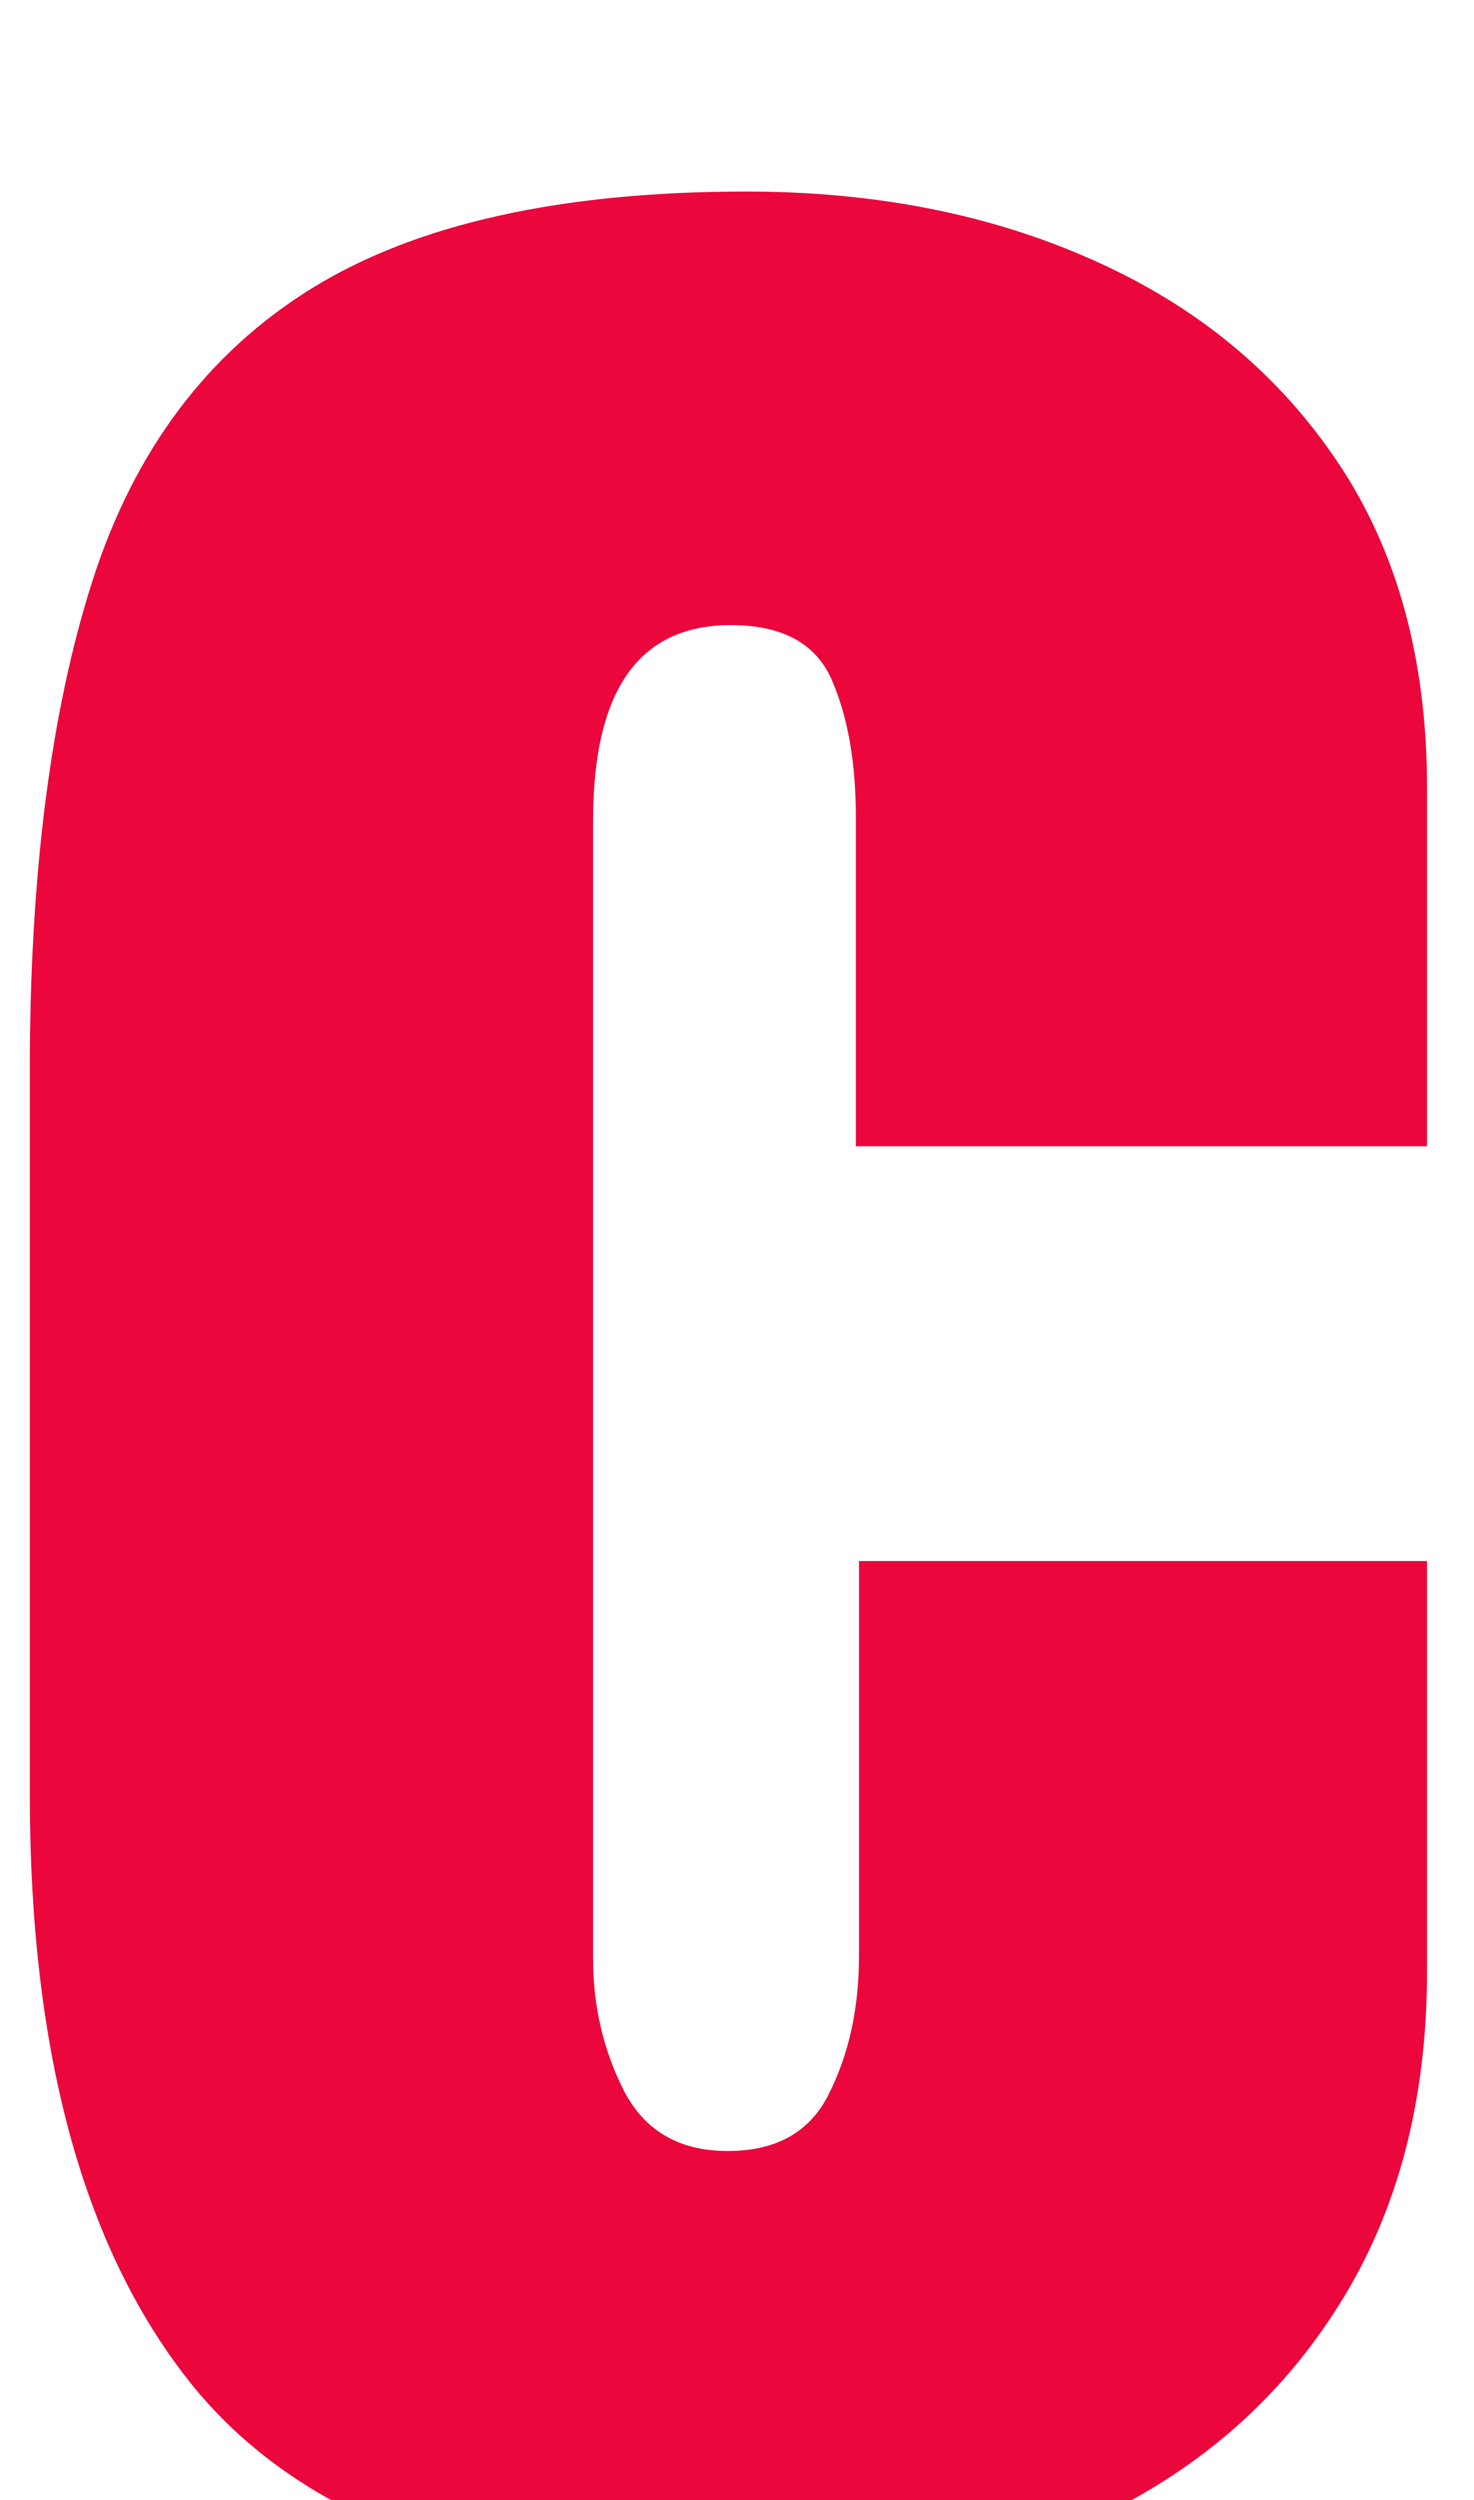 <svg width="23" height="39" viewBox="0 0 23 39" fill="none" xmlns="http://www.w3.org/2000/svg">
<g filter="url(#filter0_i_531_2036)">
<path d="M11.769 38.391C7.667 38.391 4.754 37.341 3.028 35.241C1.319 33.142 0.465 30.057 0.465 25.988V14.709C0.465 11.649 0.79 9.102 1.441 7.067C2.092 5.033 3.232 3.511 4.859 2.502C6.487 1.493 8.749 0.988 11.646 0.988C13.665 0.988 15.471 1.346 17.066 2.062C18.678 2.779 19.947 3.828 20.875 5.212C21.803 6.595 22.267 8.288 22.267 10.29V15.881H13.355V10.754C13.355 9.908 13.233 9.2 12.989 8.63C12.745 8.044 12.216 7.751 11.402 7.751C9.97 7.751 9.254 8.768 9.254 10.803V28.552C9.254 29.3 9.417 29.992 9.742 30.627C10.068 31.245 10.605 31.555 11.354 31.555C12.118 31.555 12.648 31.254 12.94 30.651C13.25 30.033 13.404 29.317 13.404 28.503V22.351H22.267V28.747C22.267 30.765 21.811 32.499 20.899 33.947C20.004 35.38 18.767 36.478 17.189 37.243C15.61 38.008 13.803 38.391 11.769 38.391Z" fill="#EB063C"/>
</g>
<defs>
<filter id="filter0_i_531_2036" x="0.465" y="0.988" width="21.802" height="39.402" filterUnits="userSpaceOnUse" color-interpolation-filters="sRGB">
<feFlood flood-opacity="0" result="BackgroundImageFix"/>
<feBlend mode="normal" in="SourceGraphic" in2="BackgroundImageFix" result="shape"/>
<feColorMatrix in="SourceAlpha" type="matrix" values="0 0 0 0 0 0 0 0 0 0 0 0 0 0 0 0 0 0 127 0" result="hardAlpha"/>
<feOffset dy="2"/>
<feGaussianBlur stdDeviation="1"/>
<feComposite in2="hardAlpha" operator="arithmetic" k2="-1" k3="1"/>
<feColorMatrix type="matrix" values="0 0 0 0 0 0 0 0 0 0 0 0 0 0 0 0 0 0 0.7 0"/>
<feBlend mode="normal" in2="shape" result="effect1_innerShadow_531_2036"/>
</filter>
</defs>
</svg>
